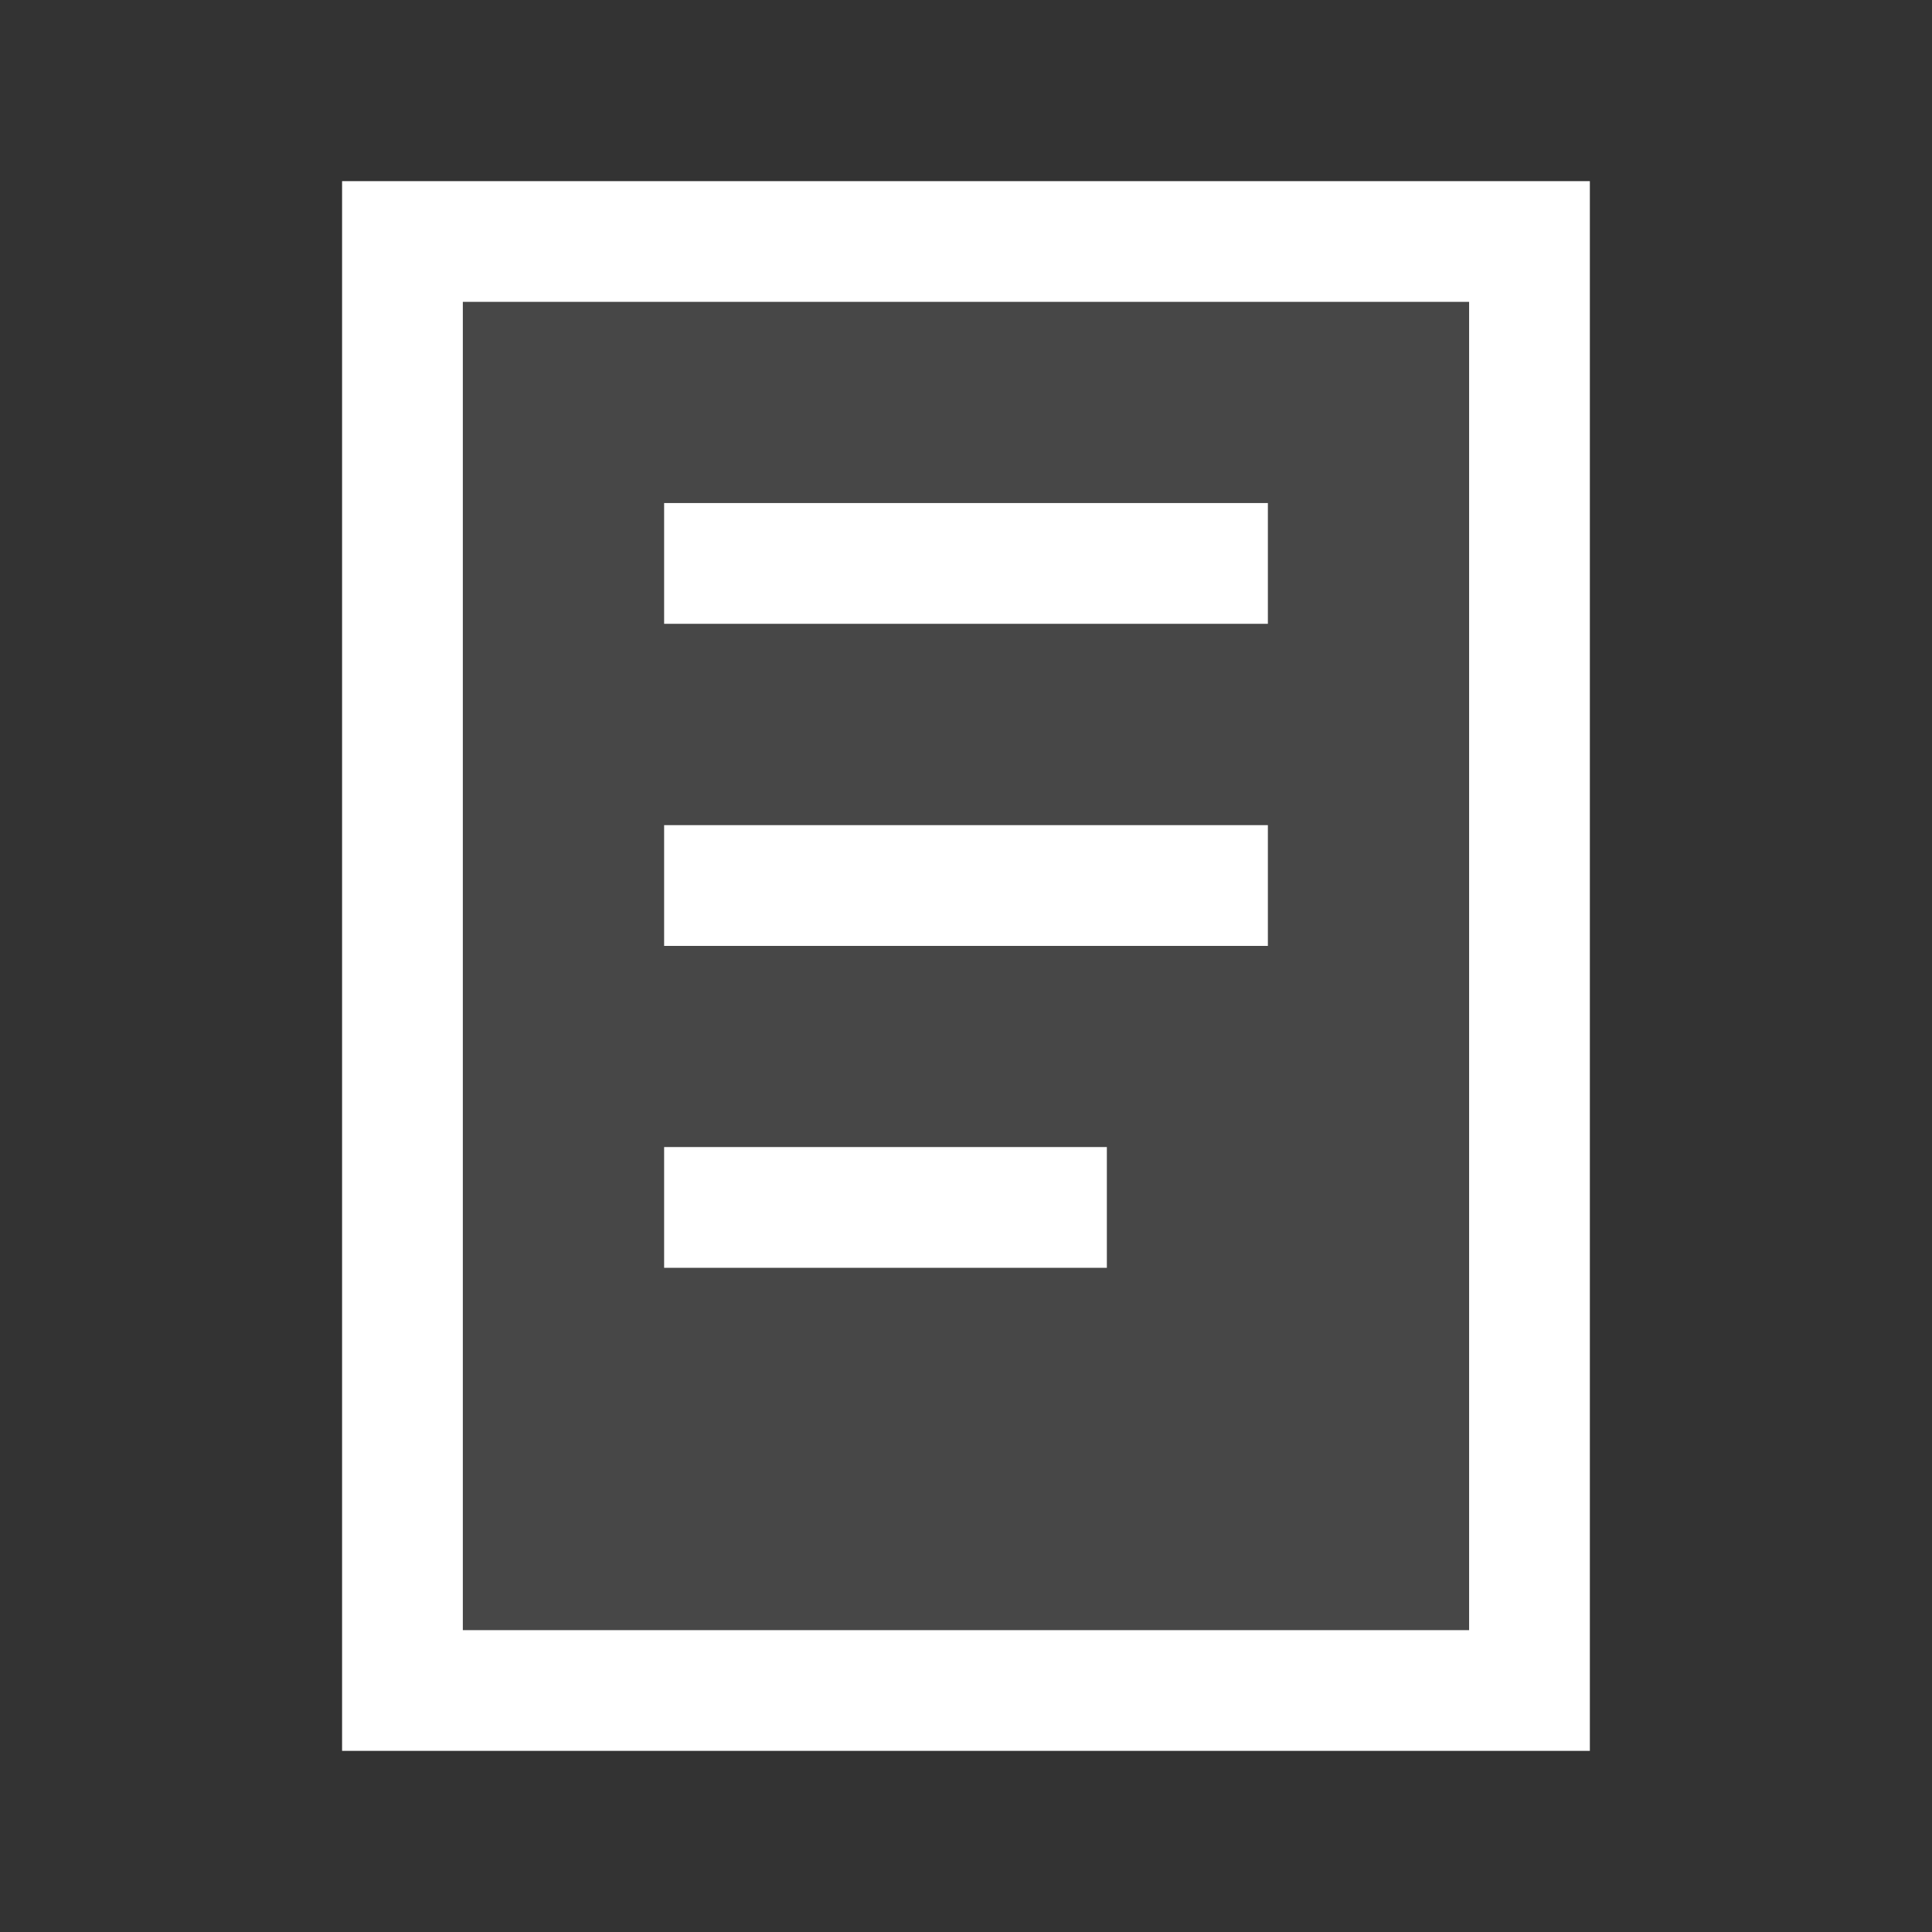 <?xml version="1.0" encoding="UTF-8"?>
<svg xmlns="http://www.w3.org/2000/svg" width="32" height="32" viewBox="0 0 32 32" fill="none">
  <rect x="0" y="0" width="32" height="32" fill="#333333" stroke="none"/>
  <rect x="6.666" y="4" width="18.667" height="24" fill="white" fill-opacity="0.1" stroke="white" stroke-width="2" stroke-linecap="round"></rect>
  <path d="M12 9.332H20" stroke="white" stroke-width="2" stroke-linecap="square" stroke-linejoin="round"></path>
  <path d="M12 14.667H20" stroke="white" stroke-width="2" stroke-linecap="square" stroke-linejoin="round"></path>
  <path d="M12 19.999H17.333" stroke="white" stroke-width="2" stroke-linecap="square" stroke-linejoin="round"></path>
</svg>
